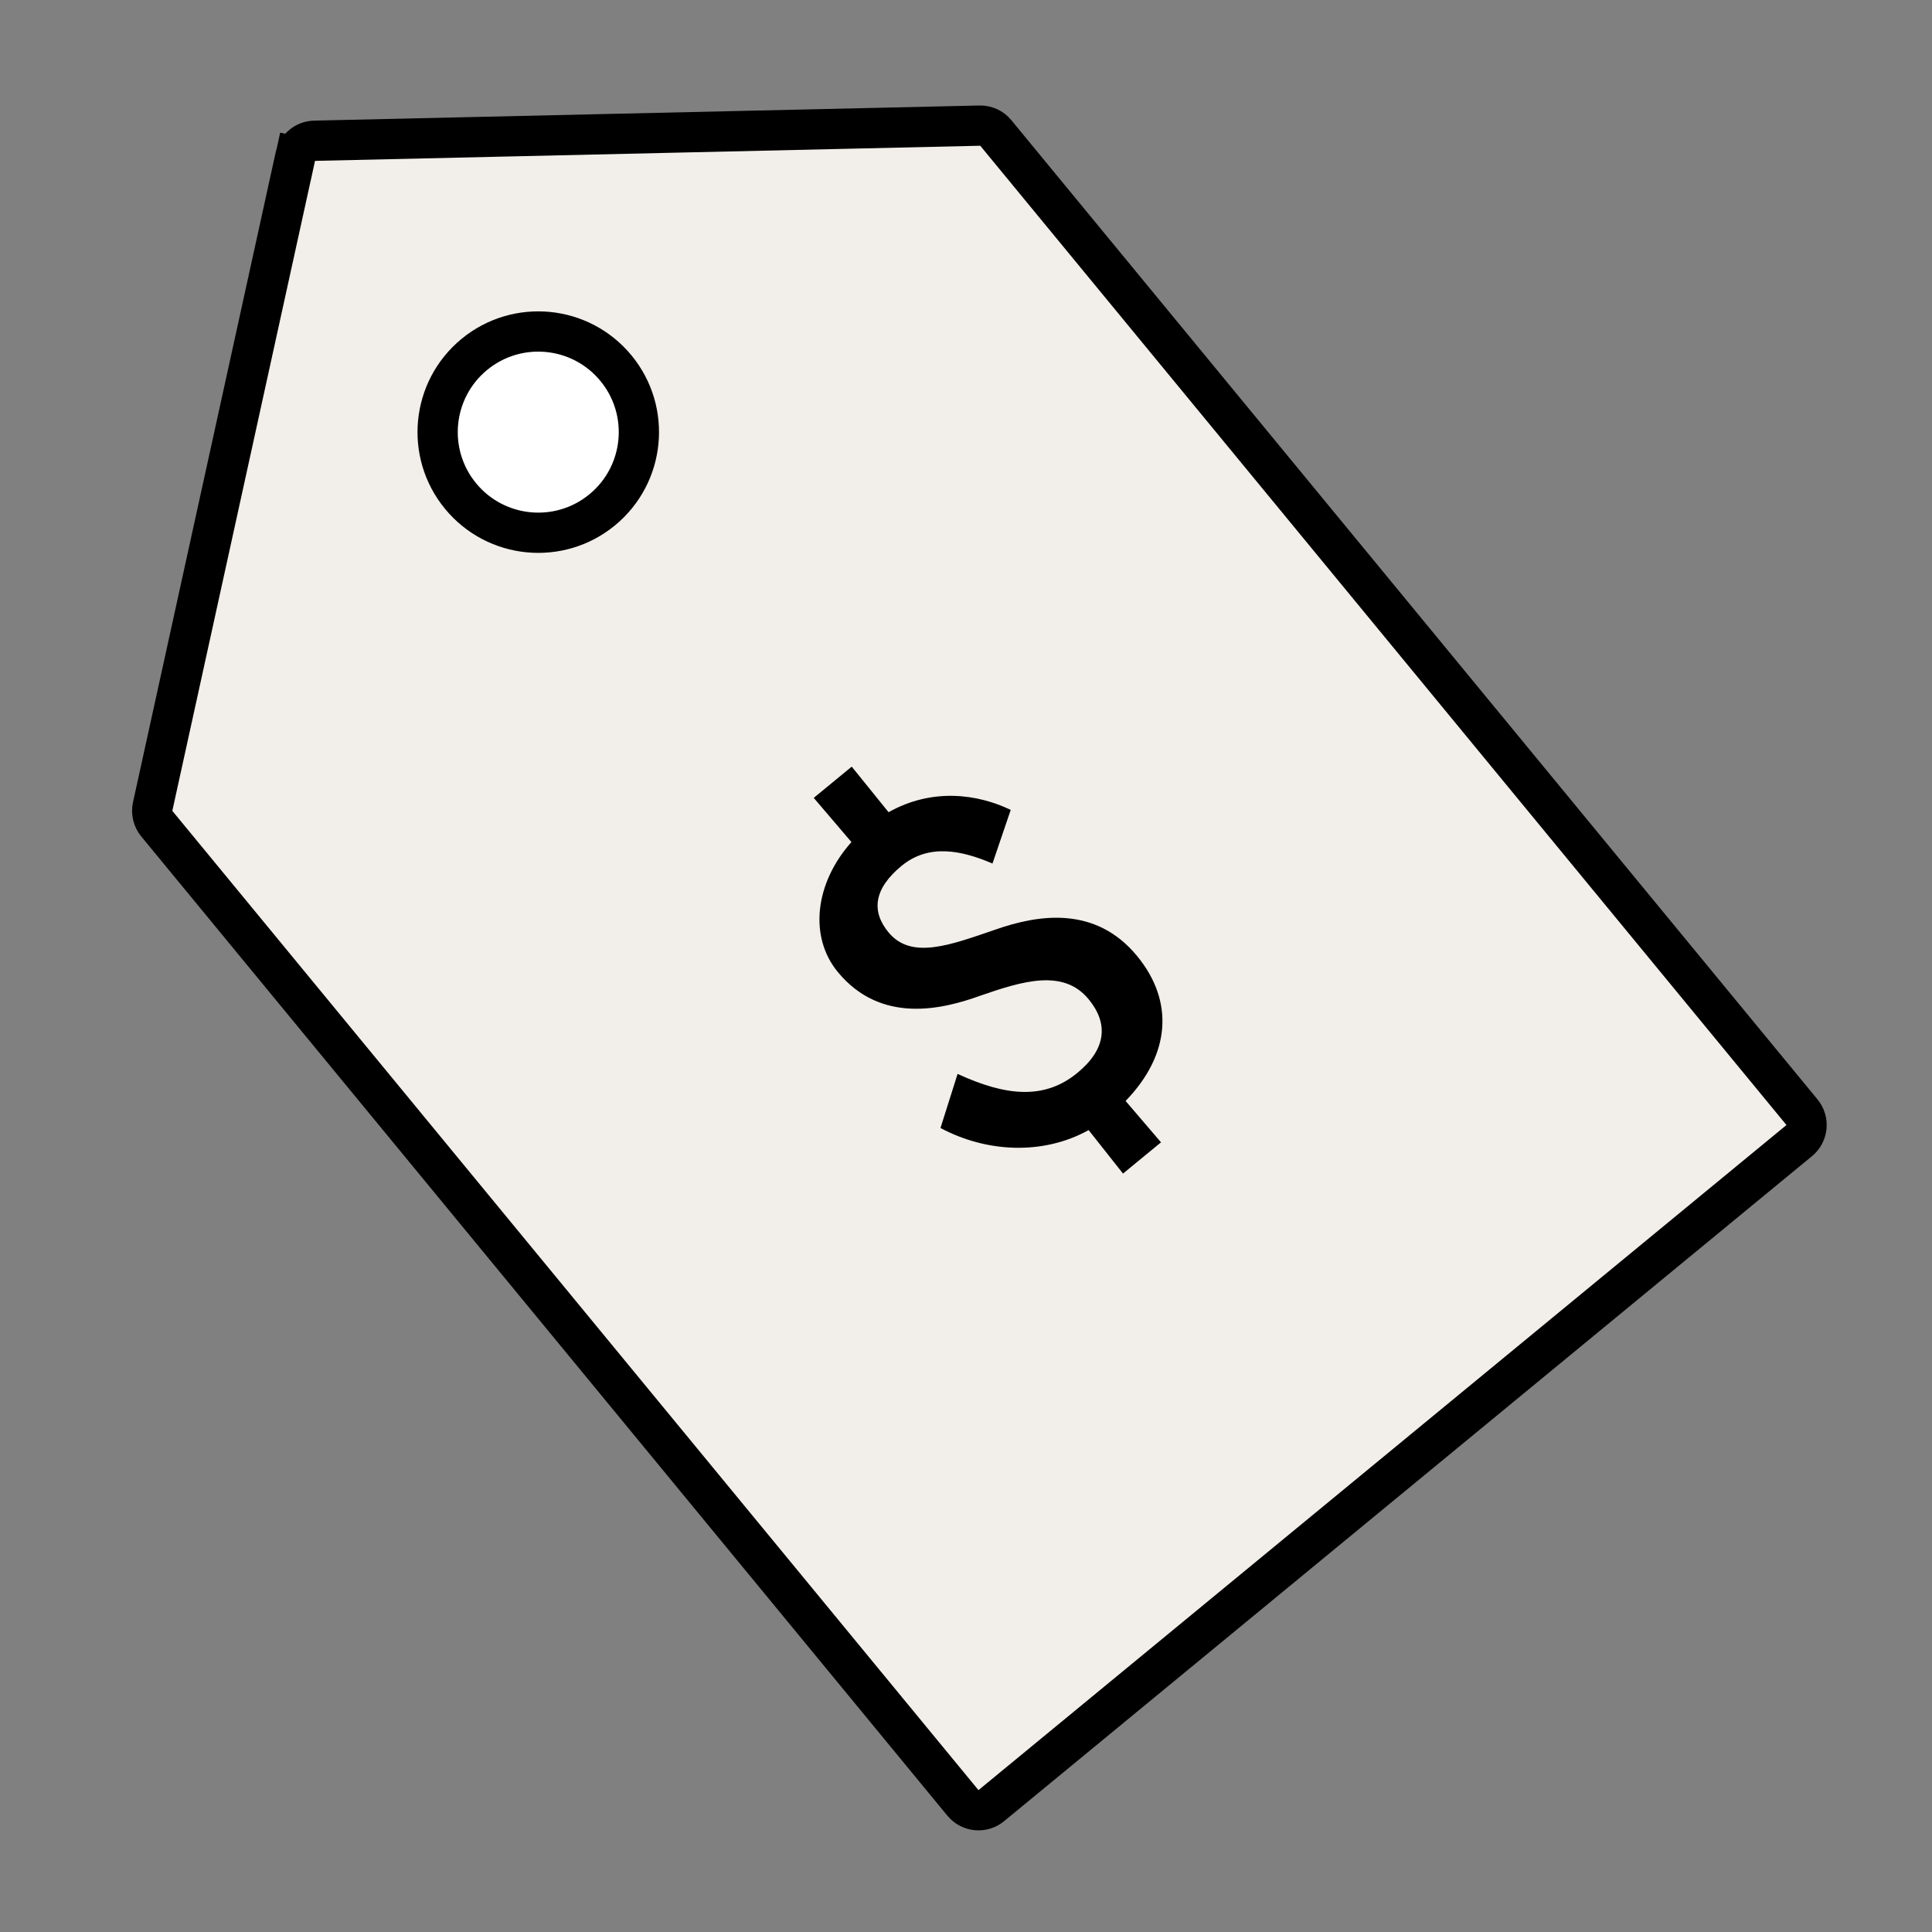 <svg xmlns="http://www.w3.org/2000/svg" width="48" height="48" viewBox="0 0 48 48" fill="none"><rect x="0" y="0" width="48" height="48" fill="#808080" stroke="none"/><g clip-path="url(#clip0)"><path d="M3.895 20.463C3.798 20.345 3.76 20.188 3.793 20.038L7.338 3.89L6.854 3.784L7.338 3.89C7.387 3.665 7.584 3.502 7.814 3.497L24.343 3.121C24.496 3.117 24.643 3.184 24.74 3.303L44.77 27.633C44.945 27.846 44.915 28.161 44.702 28.337L24.628 44.861C24.415 45.037 24.1 45.006 23.924 44.793L3.895 20.463Z" fill="#F2EEE9" stroke="black"></path><circle cx="13.373" cy="10.736" r="2.5" transform="rotate(-39.462 13.373 10.736)" fill="white" stroke="black"></circle><path d="M24.658 21.454L25.111 20.122C24.299 19.73 23.17 19.565 22.076 20.179L21.161 19.047L20.217 19.823L21.154 20.921C20.243 21.941 20.095 23.275 20.814 24.148C21.896 25.463 23.44 25.067 24.349 24.74C25.41 24.372 26.419 24.063 27.047 24.826C27.542 25.428 27.49 26.061 26.768 26.655C25.945 27.333 24.985 27.231 23.791 26.681L23.366 28.025C24.507 28.634 25.913 28.706 27.046 28.077L27.901 29.157L28.845 28.381L27.965 27.353C29.084 26.197 29.175 24.875 28.25 23.751C27.217 22.497 25.801 22.72 24.73 23.096C23.613 23.477 22.643 23.854 22.073 23.162C21.652 22.65 21.697 22.091 22.399 21.512C23.072 20.959 23.878 21.12 24.658 21.454Z" fill="black"></path></g><defs><clipPath id="clip0"><rect width="48" height="48" fill="white"></rect></clipPath></defs></svg>